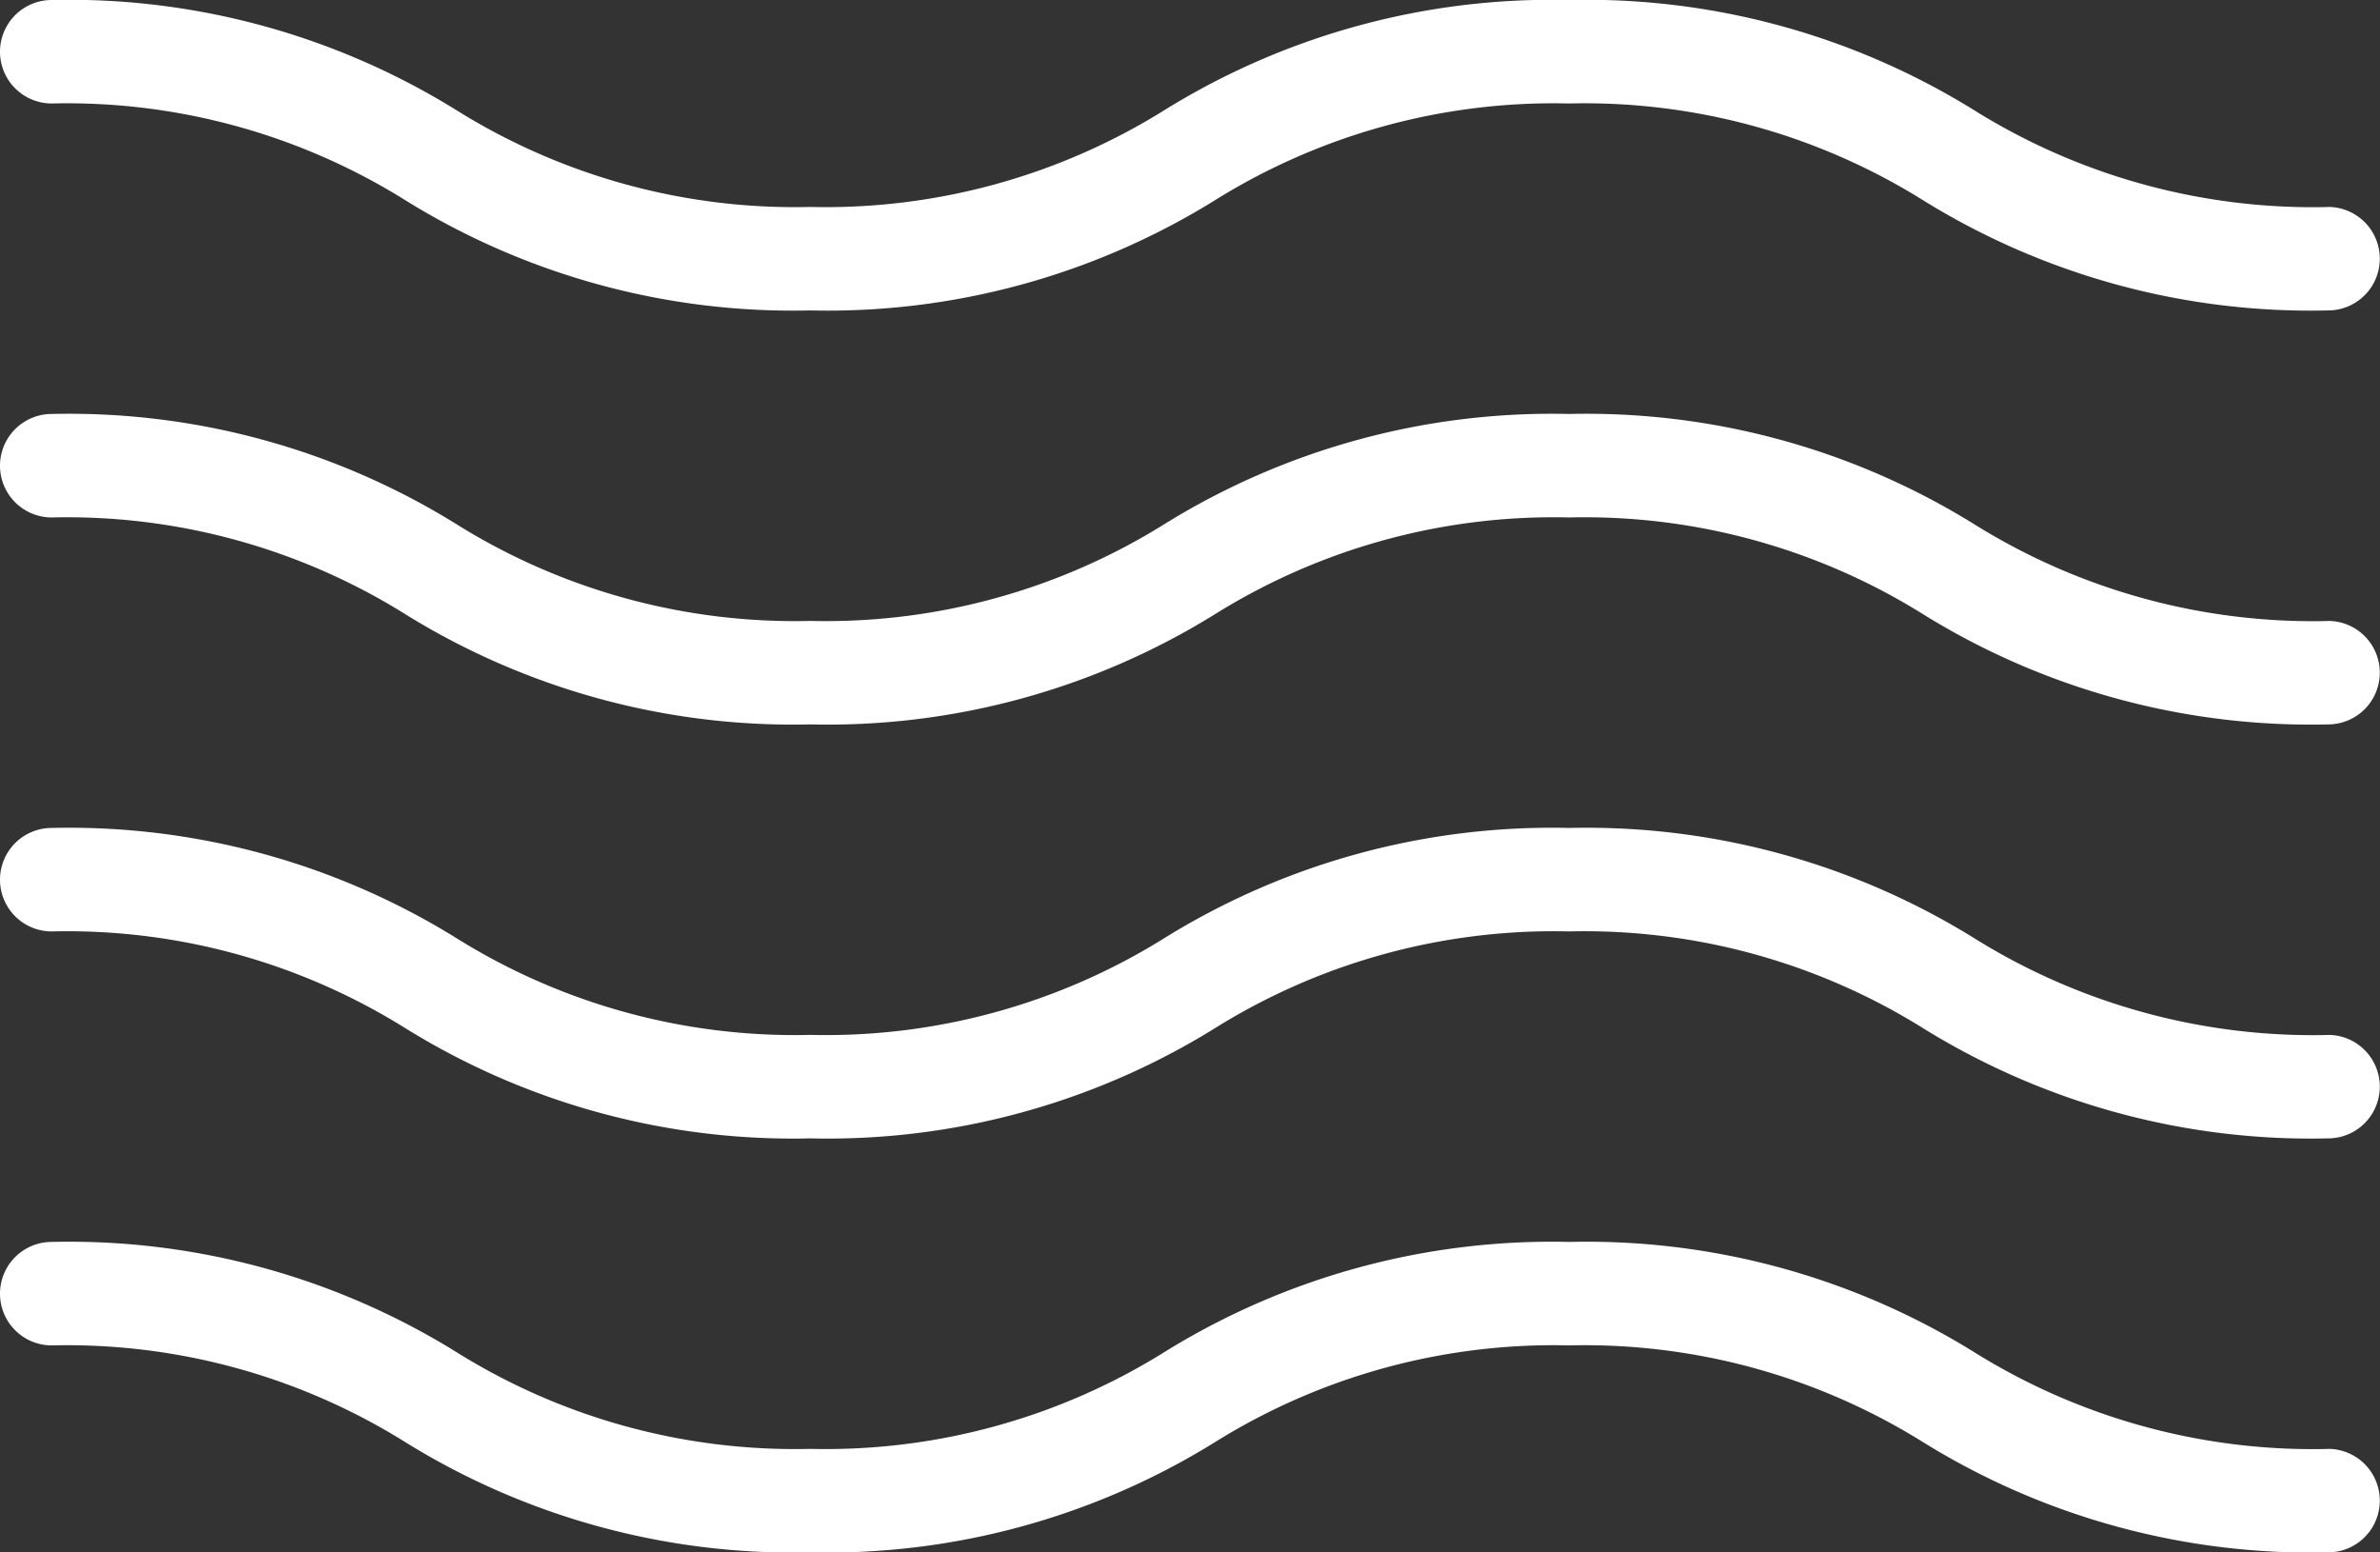 <svg xmlns="http://www.w3.org/2000/svg" width="34" height="22.174">
  <rect width="100%" height="100%" fill="#333333" stroke="none"/>
  <defs>
    <style>
      .a{fill:#fff}
    </style>
  </defs>
  <path class="a" d="M33.261,66.957a9.137,9.137,0,0,1-5.067-1.388A10.508,10.508,0,0,0,22.418,64a10.5,10.5,0,0,0-5.775,1.568,9.142,9.142,0,0,1-5.068,1.388,9.125,9.125,0,0,1-5.064-1.388A10.5,10.5,0,0,0,.739,64a.739.739,0,1,0,0,1.478A9.125,9.125,0,0,1,5.8,66.866a10.5,10.5,0,0,0,5.772,1.568,10.5,10.5,0,0,0,5.775-1.568,9.142,9.142,0,0,1,5.068-1.388,9.137,9.137,0,0,1,5.067,1.388,10.508,10.508,0,0,0,5.776,1.568.739.739,0,1,0,0-1.478Z" transform="translate(0 -64) translate(0 64) translate(0 0) translate(0 -64)"/>
  <path class="a" d="M33.261,130.957a9.137,9.137,0,0,1-5.067-1.388A10.508,10.508,0,0,0,22.418,128a10.5,10.5,0,0,0-5.775,1.568,9.142,9.142,0,0,1-5.068,1.388,9.125,9.125,0,0,1-5.064-1.388A10.5,10.5,0,0,0,.739,128a.739.739,0,1,0,0,1.478A9.125,9.125,0,0,1,5.8,130.866a10.5,10.5,0,0,0,5.772,1.568,10.5,10.5,0,0,0,5.775-1.568,9.142,9.142,0,0,1,5.068-1.388,9.137,9.137,0,0,1,5.067,1.388,10.508,10.508,0,0,0,5.776,1.568.739.739,0,0,0,0-1.478Z" transform="translate(0 -64) translate(0 69.913) translate(0 0) translate(0 -128)"/>
  <path class="a" d="M33.261,258.957a9.137,9.137,0,0,1-5.067-1.388A10.508,10.508,0,0,0,22.418,256a10.5,10.5,0,0,0-5.775,1.568,9.142,9.142,0,0,1-5.068,1.388,9.125,9.125,0,0,1-5.064-1.388A10.5,10.5,0,0,0,.739,256a.739.739,0,0,0,0,1.478A9.125,9.125,0,0,1,5.8,258.866a10.5,10.5,0,0,0,5.772,1.568,10.5,10.5,0,0,0,5.775-1.568,9.142,9.142,0,0,1,5.068-1.388,9.137,9.137,0,0,1,5.067,1.388,10.508,10.508,0,0,0,5.776,1.568.739.739,0,0,0,0-1.478Z" transform="translate(0 -64) translate(0 81.739) translate(0 0) translate(0 -256)"/>
  <path class="a" d="M33.261,194.957a9.137,9.137,0,0,1-5.067-1.388A10.508,10.508,0,0,0,22.418,192a10.5,10.5,0,0,0-5.775,1.568,9.142,9.142,0,0,1-5.068,1.388,9.125,9.125,0,0,1-5.064-1.388A10.5,10.5,0,0,0,.739,192a.739.739,0,1,0,0,1.478A9.125,9.125,0,0,1,5.8,194.866a10.5,10.5,0,0,0,5.772,1.568,10.5,10.5,0,0,0,5.775-1.568,9.142,9.142,0,0,1,5.068-1.388,9.137,9.137,0,0,1,5.067,1.388,10.508,10.508,0,0,0,5.776,1.568.739.739,0,0,0,0-1.478Z" transform="translate(0 -64) translate(0 75.826) translate(0 0) translate(0 -192)"/>
</svg>
